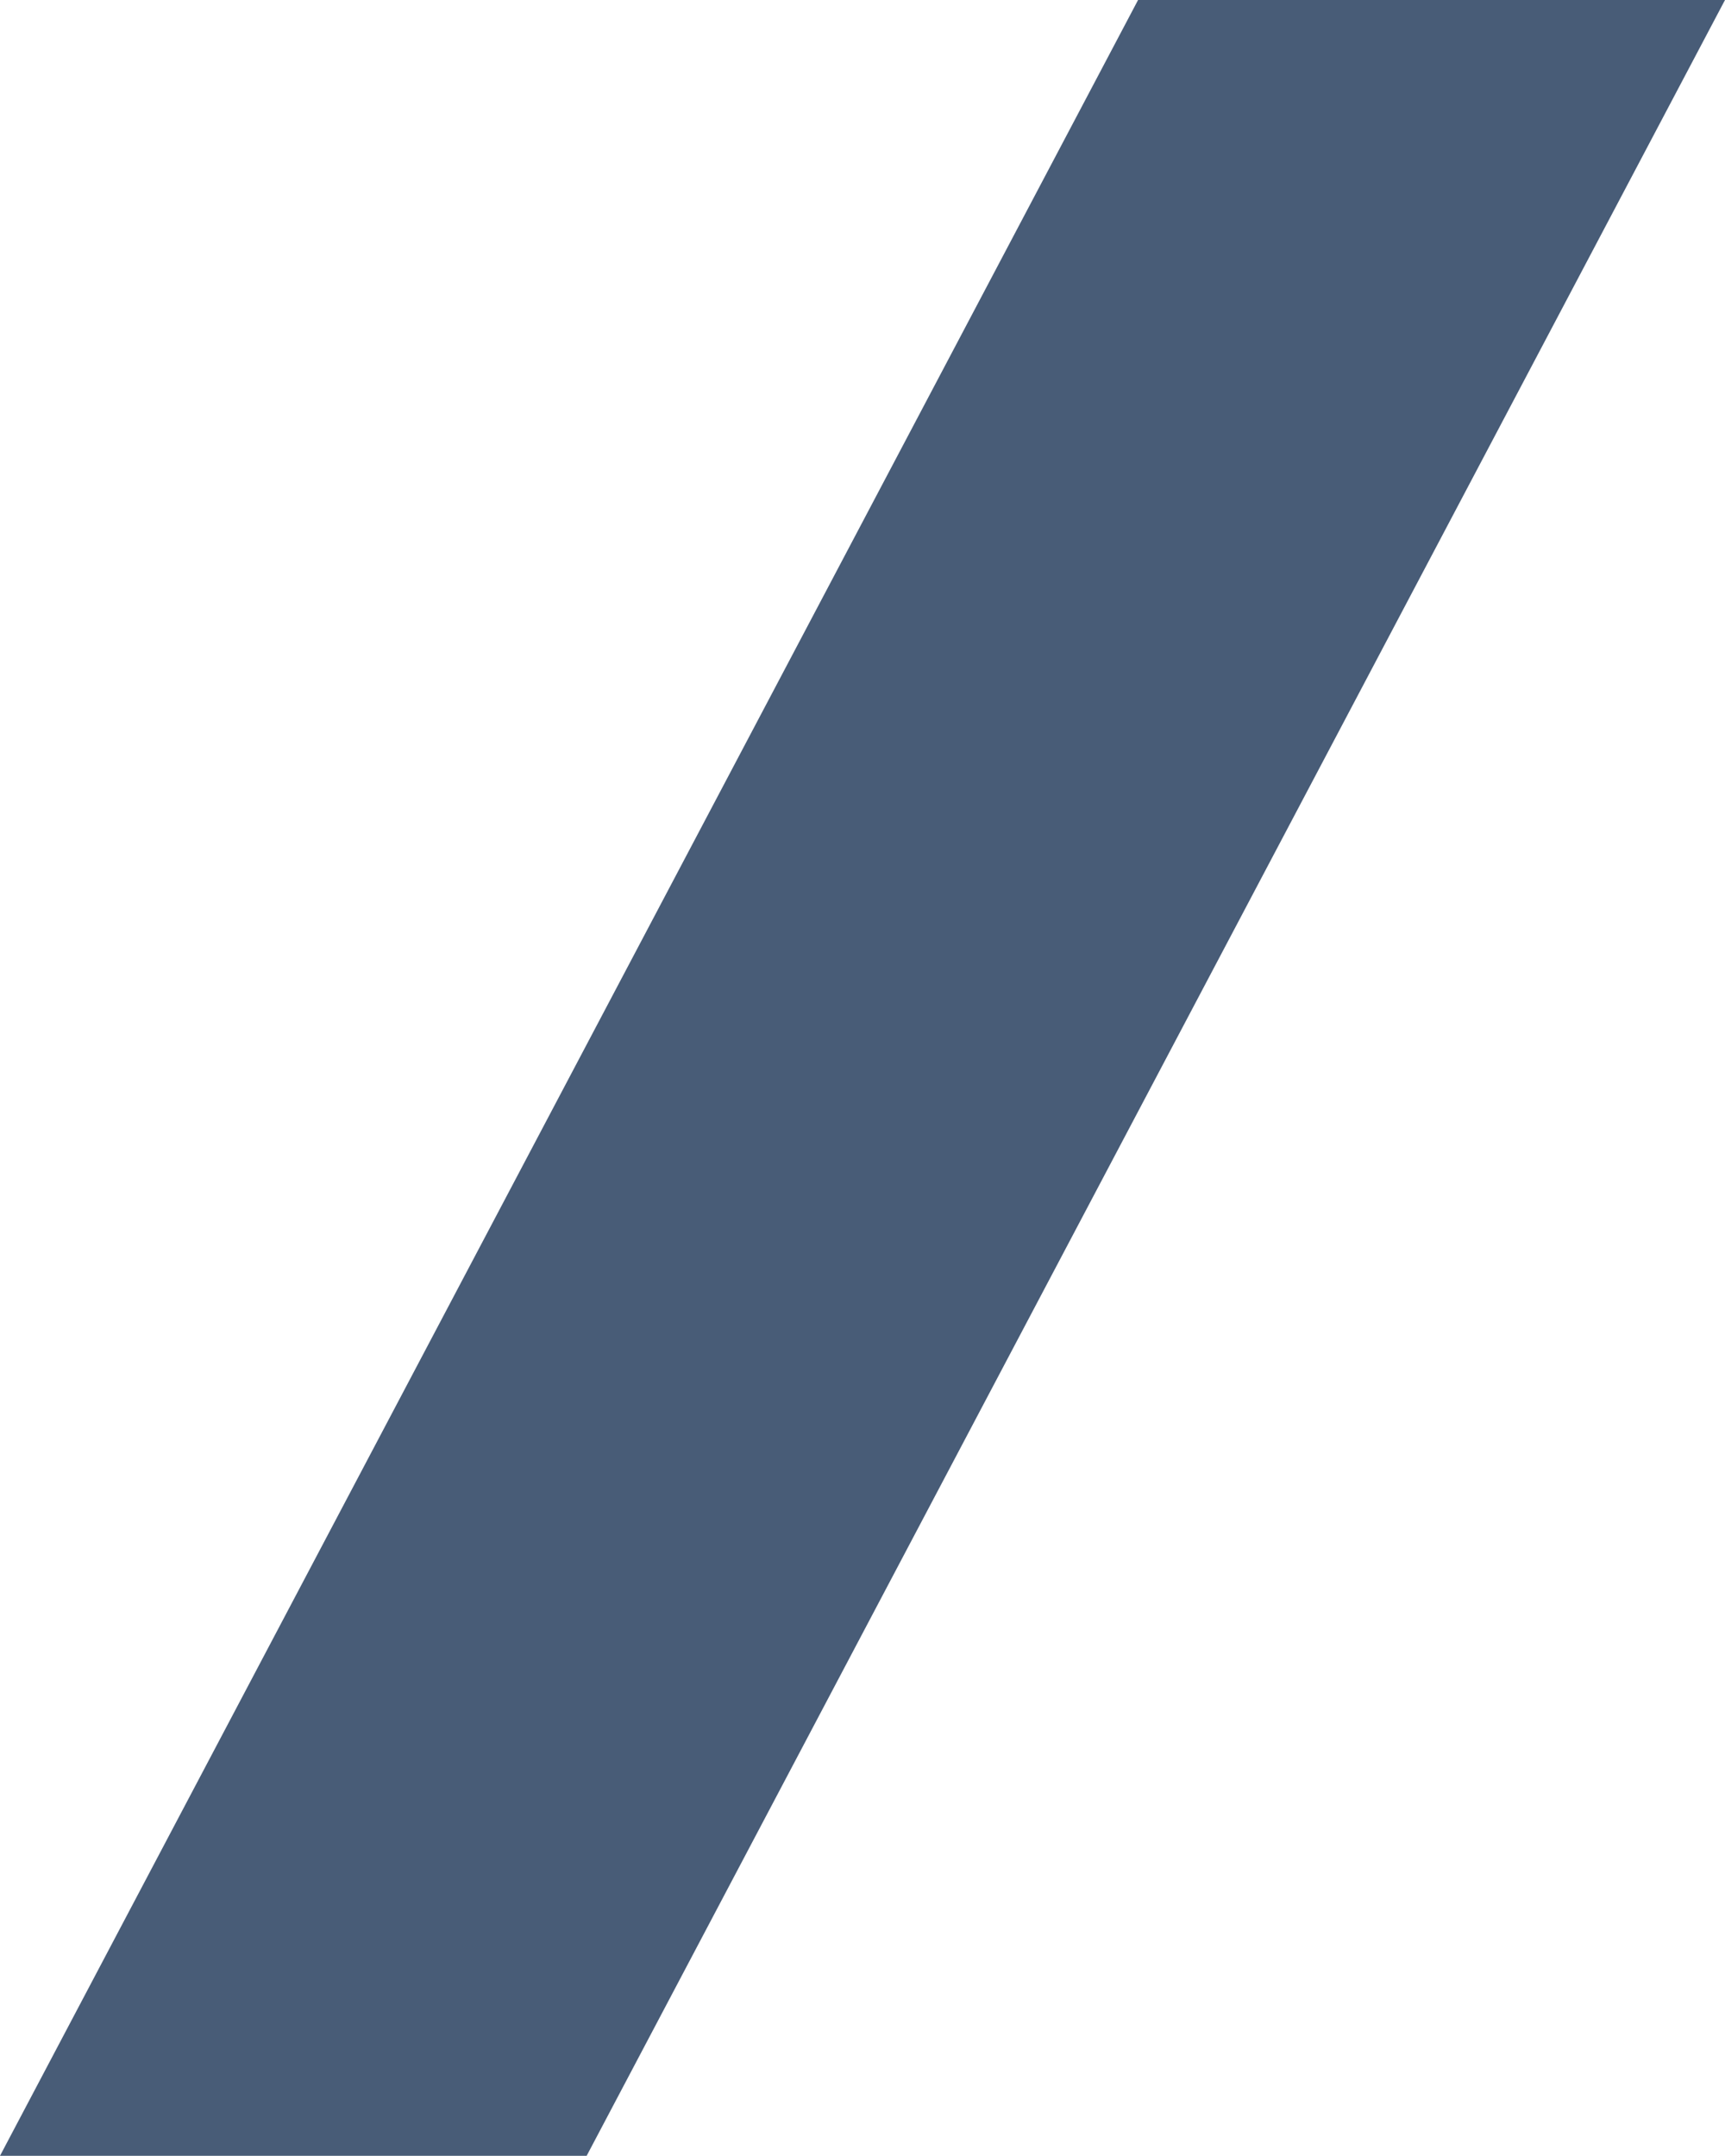 <svg xmlns="http://www.w3.org/2000/svg" width="110.927" height="138.647" viewBox="0 0 110.927 138.647">
  <path id="Path_5" data-name="Path 5" d="M108.311.729,35.127,139.376H72.852L146.054.729Z" transform="translate(-35.127 -0.729)" fill="#485c77" fill-rule="evenodd"/>
</svg>
